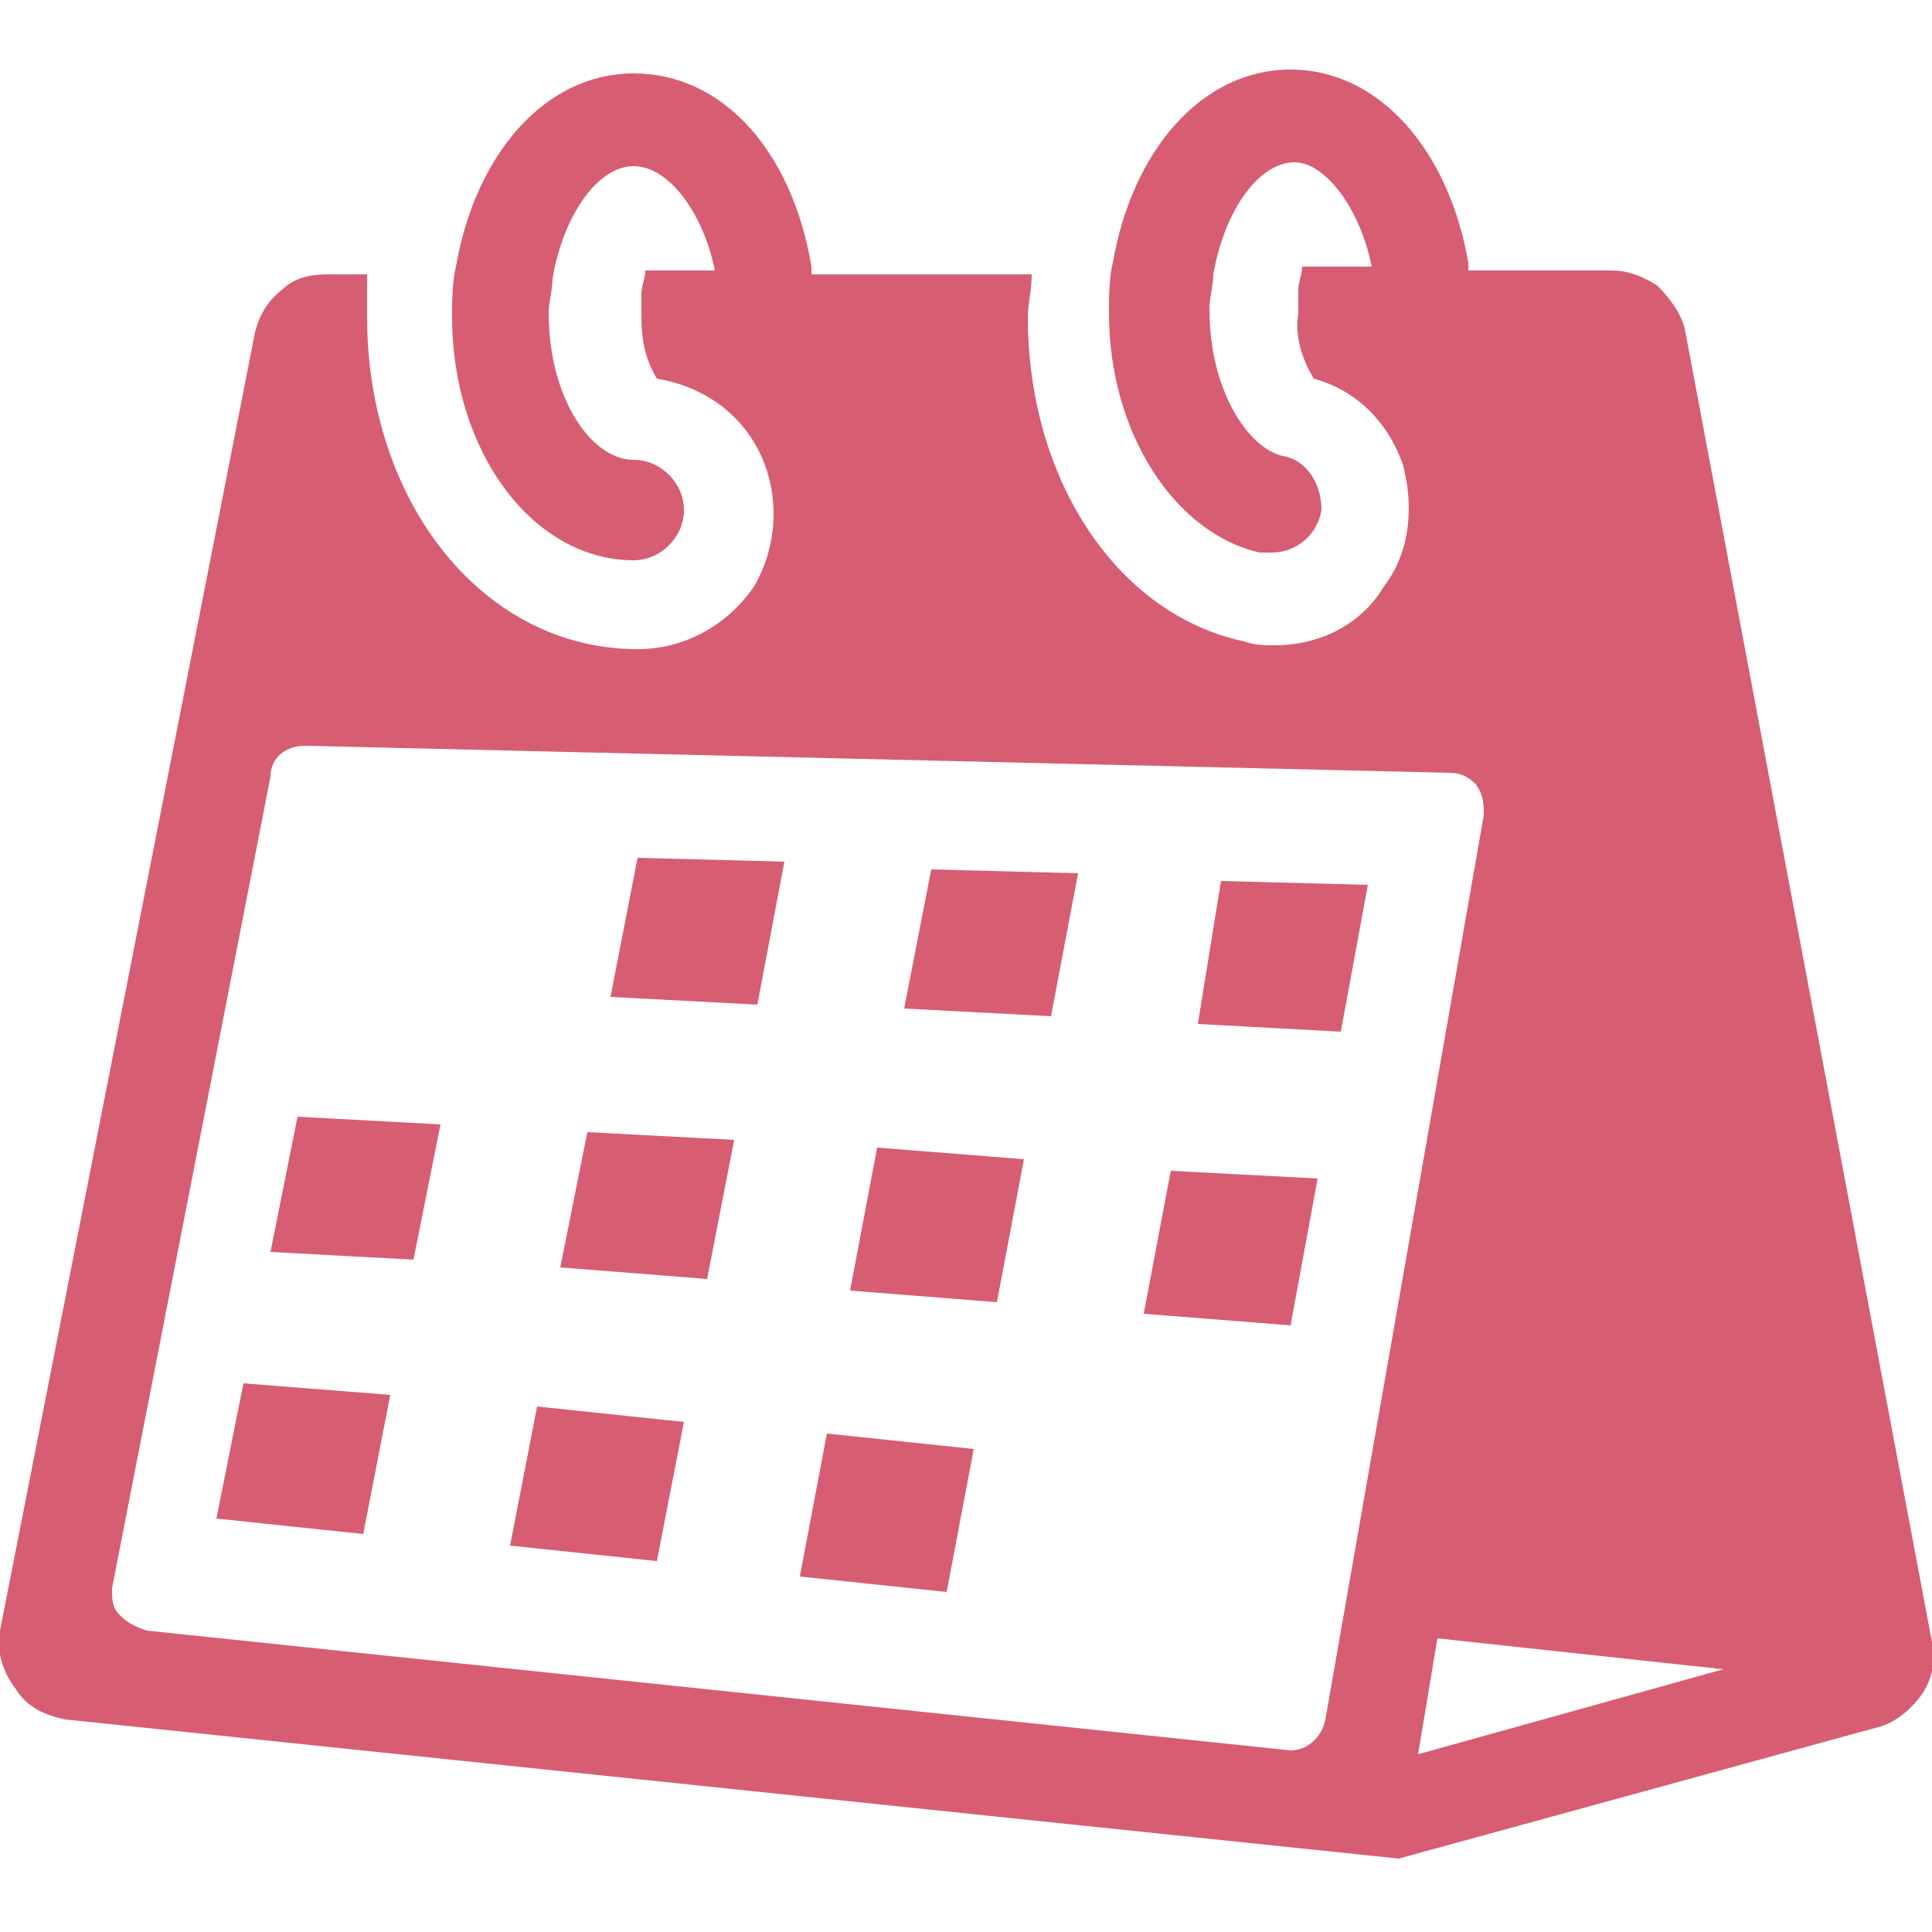 <?xml version="1.0" encoding="utf-8"?>
<!-- Generator: Adobe Illustrator 23.0.3, SVG Export Plug-In . SVG Version: 6.00 Build 0)  -->
<svg version="1.1" xmlns="http://www.w3.org/2000/svg" xmlns:xlink="http://www.w3.org/1999/xlink" x="0px" y="0px"
	 viewBox="0 0 50 50" style="enable-background:new 0 0 50 50;" xml:space="preserve">
<style type="text/css">
	.st0{fill:#D75D73;}
	.st1{display:none;}
	.st2{display:inline;}
</style>
<g id="Layer_1">
</g>
<g id="Layer_2">
	<g>
		<path class="st0" d="M21.4,37.1l-0.7,3.7l3.8,0.4l0.7-3.7L21.4,37.1z"/>
		<path class="st0" d="M31.6,22.8l3.8,0.1l-0.7,3.8L31,26.5L31.6,22.8z"/>
		<path class="st0" d="M24.1,22.5l3.8,0.1l-0.7,3.7l-3.8-0.2L24.1,22.5z"/>
		<path class="st0" d="M16.5,22.2l3.8,0.1L19.6,26l-3.8-0.2L16.5,22.2z"/>
		<path class="st0" d="M34.1,30.5l-0.7,3.8L29.6,34l0.7-3.7L34.1,30.5z"/>
		<path class="st0" d="M26.5,30l-0.7,3.7l-3.8-0.3l0.7-3.7L26.5,30z"/>
		<path class="st0" d="M15.2,29.3l3.8,0.2l-0.7,3.6l-3.8-0.3L15.2,29.3z"/>
		<path class="st0" d="M11.4,29.1l-0.7,3.5L7,32.4l0.7-3.5L11.4,29.1z"/>
		<path class="st0" d="M17.7,36.8L17,40.4L13.2,40l0.7-3.6L17.7,36.8z"/>
		<path class="st0" d="M9.4,39.7l-3.8-0.4l0.7-3.5l3.8,0.3L9.4,39.7z"/>
		<path class="st0" d="M0,42.2L6.6,8.6c0.1-0.4,0.3-0.8,0.7-1.1C7.6,7.2,8,7.1,8.5,7.1h1c0,0.4,0,0.8,0,1.1c0,4.8,3,8.6,7,8.6l0,0
			c1.2,0,2.3-0.6,3-1.6c0.6-1,0.7-2.3,0.2-3.4c-0.5-1.1-1.5-1.8-2.7-2c-0.3-0.5-0.4-1-0.4-1.6c0-0.2,0-0.4,0-0.6
			c0-0.2,0.1-0.4,0.1-0.6h1.8c-0.3-1.5-1.2-2.7-2.1-2.7s-1.8,1.2-2.1,2.9c0,0.3-0.1,0.6-0.1,0.9c0,2.2,1.1,3.8,2.2,3.8
			c0.7,0,1.3,0.6,1.3,1.3c0,0.7-0.6,1.3-1.3,1.3c-2.6,0-4.7-2.8-4.7-6.3c0-0.4,0-0.9,0.1-1.3c0.5-2.9,2.3-5,4.6-5s4.1,2,4.6,5
			c0,0.1,0,0.1,0,0.2h5.7c0,0.4-0.1,0.8-0.1,1.1c0,4.2,2.3,7.7,5.6,8.4c0.3,0.1,0.5,0.1,0.8,0.1c1.1,0,2.2-0.5,2.8-1.5
			c0.7-0.9,0.8-2.1,0.5-3.2c-0.4-1.1-1.2-1.9-2.3-2.2c-0.3-0.5-0.5-1.1-0.4-1.7c0-0.2,0-0.4,0-0.6c0-0.2,0.1-0.4,0.1-0.6h1.8
			c-0.3-1.5-1.2-2.7-2-2.7c-0.9,0-1.8,1.2-2.1,2.9c0,0.3-0.1,0.6-0.1,0.9c0,2.1,1,3.6,1.9,3.8l0,0c0.6,0.1,1,0.7,1,1.4
			c-0.1,0.6-0.6,1.1-1.3,1.1c-0.1,0-0.2,0-0.3,0c-2.2-0.5-3.9-3.1-3.9-6.2c0-0.4,0-0.9,0.1-1.3c0.5-2.9,2.3-5,4.6-5s4.1,2.1,4.6,5V7
			h3.7l0,0c0.5,0,0.9,0.2,1.2,0.4c0.3,0.3,0.6,0.7,0.7,1.1L50,42.5l0,0c0.1,0.5,0,1-0.3,1.4c-0.3,0.4-0.7,0.7-1.1,0.8l-12.4,3.4
			L1.7,44.5c-0.5-0.1-1-0.3-1.3-0.8C0.1,43.3-0.1,42.8,0,42.2L0,42.2z M44.6,43.2l-7.4-0.8l-0.5,3L44.6,43.2z M34.3,44.5l4.1-23.4
			l0,0c0-0.3,0-0.5-0.2-0.8c-0.2-0.2-0.4-0.3-0.7-0.3L7.9,19.3l0,0c-0.5,0-0.9,0.3-0.9,0.8l-4.1,21c0,0.3,0,0.5,0.2,0.7
			c0.2,0.2,0.4,0.3,0.7,0.4l29.6,3.1C33.8,45.3,34.2,45,34.3,44.5L34.3,44.5z"/>
	</g>
</g>
<g id="Layer_3" class="st1">
	<g class="st2">
		<path class="st0" d="M49.2,12.3c-0.4-0.1-0.8-0.1-1.2,0.1c-1.4,0-2.7-0.6-3.8-1.6c-0.2-0.2-0.4-0.4-0.5-0.7l2.6-6.9
			c0.1-0.4,0.1-0.8-0.1-1.2c-0.2-0.3-0.6-0.6-1-0.6H16c-1.8,0-3.4,1.4-4.1,3.6L0.6,34.9c-0.4,1-0.6,2-0.6,3.1c0,1.8,0.6,3.6,1.9,4.9
			c1,1,2.2,1.7,3.6,2v-2.6c-0.7-0.2-1.3-0.6-1.8-1.1c-0.5-0.6-0.9-1.2-1-2h5v8.7c0,0.2,0.1,0.4,0.3,0.5c0.2,0.1,0.4,0,0.5-0.1
			l2.4-2.5l2.4,2.5l0,0c0.1,0.1,0.3,0.2,0.5,0.1c0.2-0.1,0.3-0.3,0.3-0.5v-8.7h15.2c0.2,1.3,0.8,2.5,1.6,3.5H16.5v2.5h20.7
			c0.5,0,1-0.3,1.2-0.8L49.9,14c0.1-0.3,0.1-0.7,0-1C49.7,12.7,49.5,12.4,49.2,12.3L49.2,12.3z M29.4,37.6H2.6
			c0-0.5,0.1-0.9,0.3-1.3l0,0c0.3-0.9,0.9-1.5,1.5-1.5h25.7C29.7,35.6,29.4,36.5,29.4,37.6L29.4,37.6z M36.3,42.7H35l0,0
			c-0.9-0.2-1.7-0.7-2.3-1.3c-0.8-0.9-1.3-2.1-1.2-3.3c0-1.5,0.6-2.9,1.4-3.4h0.8c0.1,0,0.2,0,0.3,0c0.1,0,0.1,0,0.2-0.1
			c0,0,0.1,0,0.1,0l0,0c0.3-0.1,0.5-0.4,0.6-0.7l8.1-21.4c1.1,1.1,2.6,1.8,4.1,2L36.3,42.7z"/>
	</g>
</g>
<g id="Layer_4" class="st1">
	<g class="st2">
		<path class="st0" d="M25.3,13.9c-0.8-0.2-1.7-0.3-2.6-0.3c-7.5,0-13.6,6.1-13.6,13.6s6.1,13.6,13.6,13.6s13.6-6.1,13.6-13.6
			c0-0.9-0.1-1.7-0.3-2.6h-4.7c0.2,0.8,0.4,1.7,0.4,2.6c0,5-4.1,9.1-9.1,9.1s-9.1-4.1-9.1-9.1s4.1-9.1,9.1-9.1
			c0.9,0,1.8,0.2,2.6,0.4L25.3,13.9z"/>
		<path class="st0" d="M24.7,9.2c-0.7-0.1-1.3-0.1-2-0.1c-10,0-18.2,8.1-18.2,18.2s8.1,18.2,18.2,18.2s18.2-8.1,18.2-18.2
			c0-0.7,0-1.3-0.1-2l3.9-3.9c0.5,1.9,0.8,3.8,0.8,5.9C45.5,39.8,35.3,50,22.7,50S0,39.8,0,27.3S10.2,4.5,22.7,4.5
			c2,0,4,0.3,5.9,0.8L24.7,9.2z"/>
		<path class="st0" d="M39.5,20.1L50,9.6h-6.4l4.2-4.2l-3.2-3.2l-4.2,4.2V0L29.9,10.5v6.4l-6,6c-0.4-0.1-0.8-0.2-1.2-0.2
			c-2.5,0-4.5,2-4.5,4.5c0,2.5,2,4.5,4.5,4.5c2.5,0,4.5-2,4.5-4.5c0-0.4-0.1-0.8-0.2-1.2l6-6L39.5,20.1z"/>
	</g>
</g>
<g id="Layer_5" class="st1">
	<g class="st2">
		<path class="st0" d="M34.6,0.4H2.3C1,0.4,0,1.4,0,2.7v32.4c0,1.3,1,2.3,2.3,2.3h18.5L37,21.2V2.7C36.9,1.4,35.9,0.4,34.6,0.4
			L34.6,0.4z M27.3,15.7l-9.5,9.5c-0.4,0.4-1,0.7-1.6,0.7c-0.6,0-1.2-0.2-1.6-0.7l-5-4.9c-0.9-0.9-0.9-2.3,0-3.2
			c0.9-0.9,2.3-0.9,3.2,0l3.4,3.4l7.9-7.9c0.8-0.9,2.3-0.9,3.2,0C28.1,13.4,28.1,14.8,27.3,15.7L27.3,15.7z"/>
		<path class="st0" d="M24.8,38.4l6.2,6.2l13.8-13.7l-6.2-6.2L24.8,38.4z"/>
		<path class="st0" d="M49.7,24.3l-4.6-4.6c-0.4-0.4-1.2-0.4-1.6,0l-2.7,2.7l6.2,6.2l2.7-2.7C50.1,25.5,50.1,24.7,49.7,24.3z"/>
		<path class="st0" d="M20.8,42.4c-0.2,0.2-0.4,0.5-0.4,0.8l-0.6,4.9c-0.1,0.8,0.6,1.6,1.5,1.5l4.9-0.6c0.3-0.1,0.6-0.2,0.8-0.4
			l1.8-1.8l-6.2-6.2L20.8,42.4z"/>
	</g>
</g>
<g id="Layer_6" class="st1">
	<g class="st2">
		<path class="st0" d="M18.3,27.2c-0.1,0-0.3,0-0.4,0.1c-0.2,0.1-0.3,0.2-0.4,0.3l-17,20.3L0.3,48c-0.4,0.5-0.4,1.2,0.1,1.6
			s1.1,0.5,1.6,0.1l0.2-0.2l20.3-17c0.3-0.2,0.4-0.5,0.4-0.9c0-0.3-0.1-0.7-0.4-0.9l-3.2-3.2C19,27.3,18.7,27.1,18.3,27.2L18.3,27.2
			z"/>
		<path class="st0" d="M31.4,0c-0.2,0-0.3,0.1-0.5,0.1c-0.4,0.1-0.8,0.4-1.1,0.8L14.4,20.2l-4-4c-0.6-0.6-1.6-0.9-2.5-0.6
			c-0.8,0.3-1.5,1-1.7,1.8c-0.2,0.8,0.1,1.7,0.7,2.3l5.8,5.8c0,0,0.1,0.1,0.1,0.1l11.6,11.6c0.1,0.1,0.1,0.1,0.2,0.2l5.7,5.7
			c0.9,0.9,2.6,1,3.5,0c0.9-0.9,0.9-2.6,0-3.5l-3.9-3.9l19.3-15.4c1.1-0.9,1.1-2.7,0.2-3.6L33.4,0.7C32.9,0.2,32.1-0.1,31.4,0
			L31.4,0z"/>
	</g>
</g>
<g id="Layer_7" class="st1">
	<g class="st2">
		<path class="st0" d="M50,37h-8.3v-0.9c0-1.7-0.9-3.2-2.3-4c-1.4-0.8-3.2-0.8-4.6,0c-1.4,0.8-2.3,2.4-2.3,4V37H0v5.6h50V37z"/>
		<path class="st0" d="M37,28.7c1.6,0,3.2,0.5,4.5,1.5c1.3,1,2.2,2.4,2.6,4h2.1V7.4H3.7v26.8h26.2c0.4-1.6,1.3-3,2.6-4
			C33.8,29.2,35.4,28.7,37,28.7L37,28.7z M28.9,28.4c-0.2,0.5-0.6,0.9-1,1.2c-0.5,0.3-1,0.5-1.5,0.5H26c-0.6-0.1-1.2-0.3-1.6-0.8
			c-0.4-0.4-0.7-1-0.8-1.6c-0.3-1.7,0.9-2.9,1.5-3.5l5-5.1l0,0c0.5-0.4,0.8-0.9,1.1-1.4c0.1-0.2,0.1-0.5,0-0.7c0,0-0.3-0.2-1.5,0.2
			c-4.8,1.5-9.5,3.7-13.7,6.5c-2.8,1.9-4.3,0.7-4.9,0.2c-0.9-1-0.9-2.6,0.1-4.2l0,0c2.1-3.5,5.3-6.3,9-8c0.7-0.3,1.5,0,1.8,0.7
			c0.3,0.7,0,1.5-0.7,1.8c-3.2,1.5-5.9,3.9-7.8,6.9c-0.2,0.3-0.3,0.6-0.4,0.9c0.4-0.1,0.8-0.3,1.2-0.6c4.5-2.9,9.3-5.2,14.4-6.8
			c0.7-0.2,2.7-0.9,4.1,0.4l0,0c0.5,0.5,0.8,1.1,0.9,1.7c0.1,0.7,0.1,1.3-0.2,2c-0.4,0.9-1,1.7-1.7,2.3l-5,5.1
			c-0.7,0.7-0.8,1-0.8,1.1c0.3-0.7,1.1-1,1.9-0.7c0.3,0.1,0.6,0.4,0.8,0.8C29,27.7,29,28.1,28.9,28.4L28.9,28.4z"/>
	</g>
</g>
</svg>
